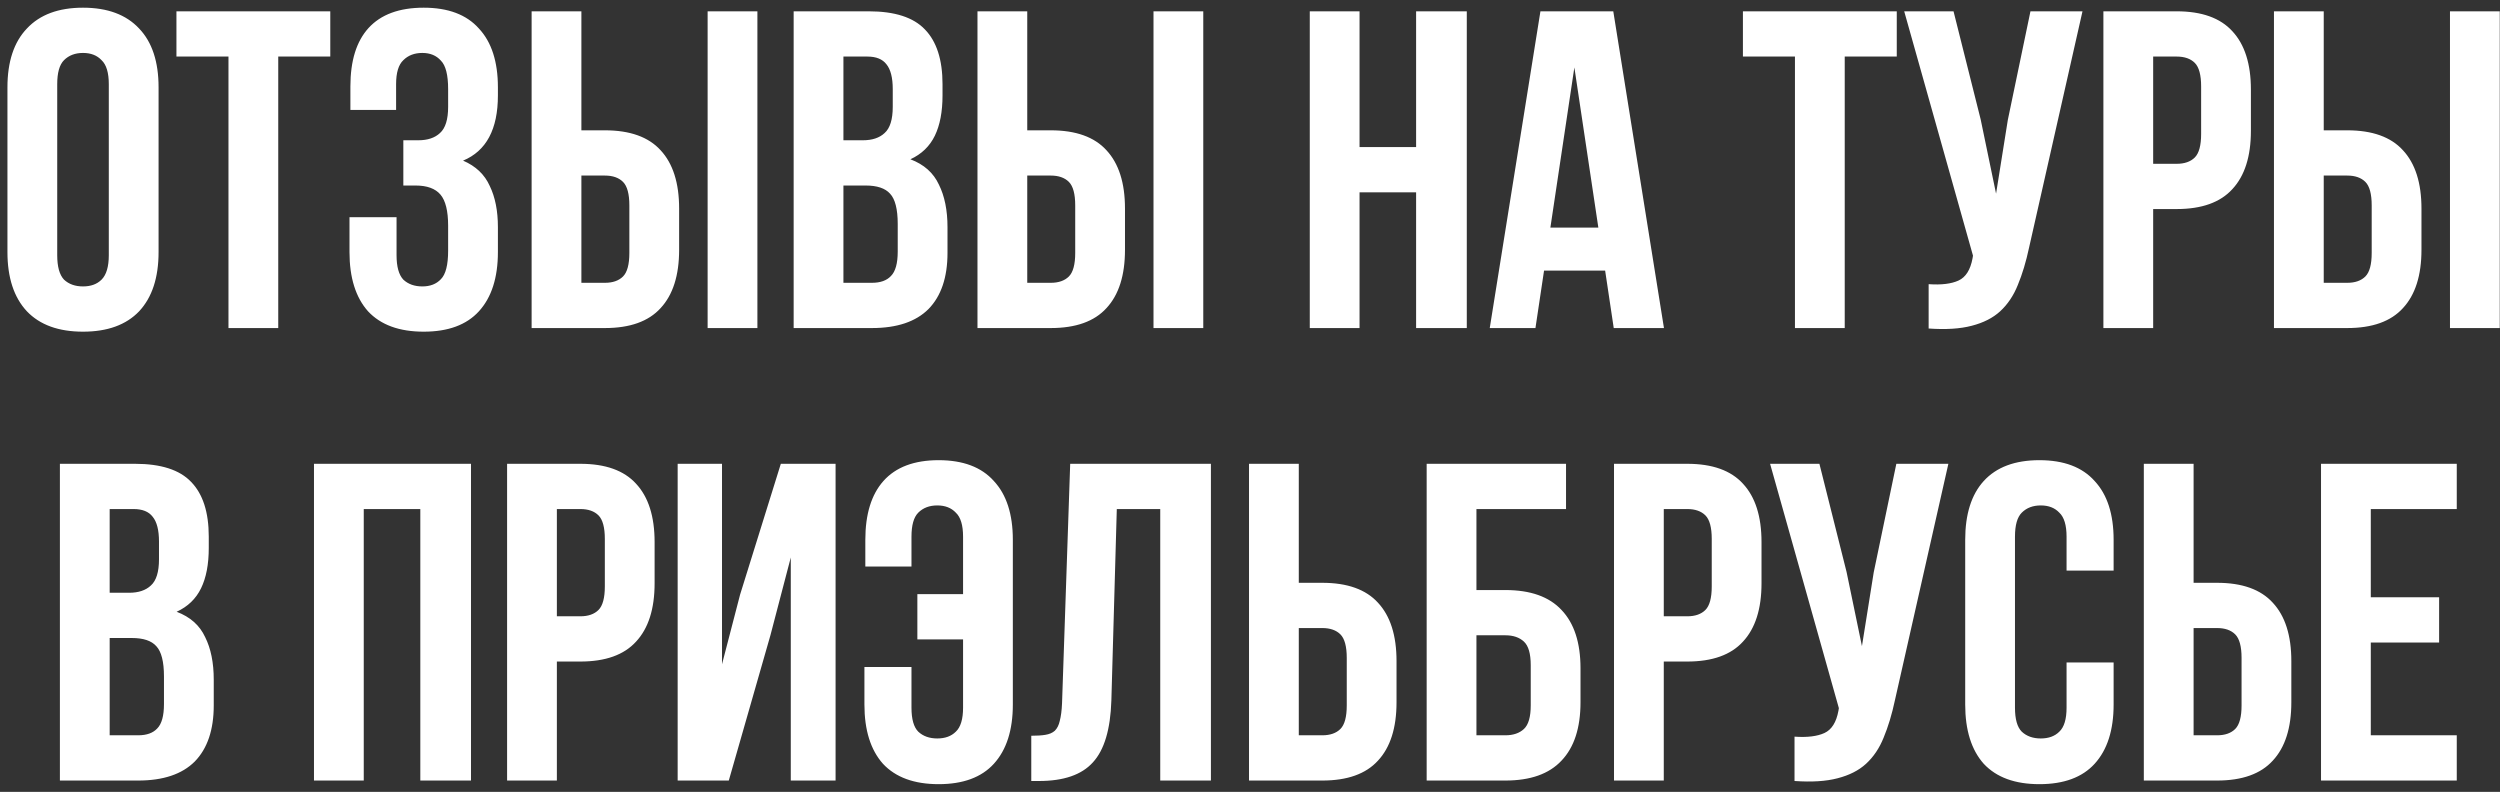 <?xml version="1.0" encoding="UTF-8"?> <svg xmlns="http://www.w3.org/2000/svg" width="221" height="70" viewBox="0 0 221 70" fill="none"><rect x="0" y="0" width="221" height="70" fill="#333333" stroke="none"/> <path d="M5.058 22.56C5.058 23.573 5.258 24.293 5.658 24.72C6.085 25.12 6.645 25.32 7.338 25.32C8.031 25.32 8.578 25.12 8.978 24.72C9.405 24.293 9.618 23.573 9.618 22.56V7.44C9.618 6.427 9.405 5.72 8.978 5.32C8.578 4.893 8.031 4.68 7.338 4.68C6.645 4.68 6.085 4.893 5.658 5.32C5.258 5.72 5.058 6.427 5.058 7.44V22.56ZM0.658 7.72C0.658 5.453 1.231 3.72 2.378 2.52C3.525 1.293 5.178 0.68 7.338 0.68C9.498 0.68 11.151 1.293 12.298 2.52C13.445 3.72 14.018 5.453 14.018 7.72V22.28C14.018 24.547 13.445 26.293 12.298 27.52C11.151 28.72 9.498 29.32 7.338 29.32C5.178 29.32 3.525 28.72 2.378 27.52C1.231 26.293 0.658 24.547 0.658 22.28V7.72ZM15.597 1H29.197V5H24.597V29H20.197V5H15.597V1ZM39.615 7.88C39.615 6.627 39.402 5.787 38.975 5.36C38.575 4.907 38.029 4.68 37.335 4.68C36.642 4.68 36.082 4.893 35.655 5.32C35.228 5.72 35.015 6.427 35.015 7.44V9.72H30.975V7.64C30.975 5.373 31.509 3.653 32.575 2.48C33.669 1.28 35.295 0.68 37.455 0.68C39.615 0.68 41.242 1.293 42.335 2.52C43.455 3.72 44.015 5.453 44.015 7.72V8.44C44.015 11.427 42.989 13.347 40.935 14.2C42.055 14.68 42.842 15.427 43.295 16.44C43.775 17.427 44.015 18.64 44.015 20.08V22.28C44.015 24.547 43.455 26.293 42.335 27.52C41.242 28.72 39.615 29.32 37.455 29.32C35.295 29.32 33.655 28.72 32.535 27.52C31.442 26.293 30.895 24.547 30.895 22.28V19.2H35.055V22.56C35.055 23.573 35.255 24.293 35.655 24.72C36.082 25.12 36.642 25.32 37.335 25.32C38.029 25.32 38.575 25.107 38.975 24.68C39.402 24.253 39.615 23.413 39.615 22.16V19.96C39.615 18.653 39.389 17.733 38.935 17.2C38.482 16.667 37.748 16.4 36.735 16.4H35.655V12.4H36.975C37.802 12.4 38.442 12.187 38.895 11.76C39.375 11.333 39.615 10.56 39.615 9.44V7.88ZM46.995 29V1H51.395V11.52H53.474C55.688 11.52 57.328 12.107 58.395 13.28C59.488 14.453 60.035 16.173 60.035 18.44V22.08C60.035 24.347 59.488 26.067 58.395 27.24C57.328 28.413 55.688 29 53.474 29H46.995ZM53.474 25C54.168 25 54.701 24.813 55.075 24.44C55.448 24.067 55.635 23.373 55.635 22.36V18.16C55.635 17.147 55.448 16.453 55.075 16.08C54.701 15.707 54.168 15.52 53.474 15.52H51.395V25H53.474ZM62.554 29V1H66.954V29H62.554ZM76.799 1C79.092 1 80.745 1.533 81.759 2.6C82.799 3.667 83.319 5.28 83.319 7.44V8.44C83.319 9.88 83.092 11.067 82.639 12C82.185 12.933 81.465 13.627 80.479 14.08C81.679 14.533 82.519 15.28 82.999 16.32C83.505 17.333 83.759 18.587 83.759 20.08V22.36C83.759 24.52 83.199 26.173 82.079 27.32C80.959 28.44 79.292 29 77.079 29H70.159V1H76.799ZM74.559 16.4V25H77.079C77.825 25 78.385 24.8 78.759 24.4C79.159 24 79.359 23.28 79.359 22.24V19.8C79.359 18.493 79.132 17.6 78.679 17.12C78.252 16.64 77.532 16.4 76.519 16.4H74.559ZM74.559 5V12.4H76.279C77.105 12.4 77.745 12.187 78.199 11.76C78.679 11.333 78.919 10.56 78.919 9.44V7.88C78.919 6.867 78.732 6.133 78.359 5.68C78.012 5.227 77.452 5 76.679 5H74.559ZM86.409 29V1H90.809V11.52H92.889C95.102 11.52 96.742 12.107 97.809 13.28C98.902 14.453 99.449 16.173 99.449 18.44V22.08C99.449 24.347 98.902 26.067 97.809 27.24C96.742 28.413 95.102 29 92.889 29H86.409ZM92.889 25C93.582 25 94.115 24.813 94.489 24.44C94.862 24.067 95.049 23.373 95.049 22.36V18.16C95.049 17.147 94.862 16.453 94.489 16.08C94.115 15.707 93.582 15.52 92.889 15.52H90.809V25H92.889ZM101.969 29V1H106.369V29H101.969ZM120.184 29H115.784V1H120.184V13H125.184V1H129.664V29H125.184V17H120.184V29ZM147.094 29H142.654L141.894 23.92H136.494L135.734 29H131.694L136.174 1H142.614L147.094 29ZM137.054 20.12H141.294L139.174 5.96L137.054 20.12ZM154.074 1H167.674V5H163.074V29H158.674V5H154.074V1ZM179.372 21.88C179.105 23.133 178.772 24.24 178.372 25.2C177.998 26.133 177.478 26.907 176.812 27.52C176.172 28.107 175.332 28.533 174.292 28.8C173.278 29.067 172.012 29.147 170.492 29.04V25.12C171.612 25.2 172.492 25.093 173.132 24.8C173.772 24.507 174.185 23.853 174.372 22.84L174.412 22.6L168.332 1H172.692L175.092 10.56L176.452 17.12L177.492 10.6L179.492 1H184.092L179.372 21.88ZM192.42 1C194.633 1 196.273 1.587 197.34 2.76C198.433 3.933 198.98 5.653 198.98 7.92V11.56C198.98 13.827 198.433 15.547 197.34 16.72C196.273 17.893 194.633 18.48 192.42 18.48H190.34V29H185.94V1H192.42ZM190.34 5V14.48H192.42C193.113 14.48 193.647 14.293 194.02 13.92C194.393 13.547 194.58 12.853 194.58 11.84V7.64C194.58 6.627 194.393 5.933 194.02 5.56C193.647 5.187 193.113 5 192.42 5H190.34ZM201.018 29V1H205.418V11.52H207.498C209.711 11.52 211.351 12.107 212.418 13.28C213.511 14.453 214.058 16.173 214.058 18.44V22.08C214.058 24.347 213.511 26.067 212.418 27.24C211.351 28.413 209.711 29 207.498 29H201.018ZM207.498 25C208.191 25 208.725 24.813 209.098 24.44C209.471 24.067 209.658 23.373 209.658 22.36V18.16C209.658 17.147 209.471 16.453 209.098 16.08C208.725 15.707 208.191 15.52 207.498 15.52H205.418V25H207.498ZM216.578 29V1H220.978V29H216.578ZM11.935 41C14.229 41 15.882 41.533 16.895 42.6C17.935 43.667 18.455 45.28 18.455 47.44V48.44C18.455 49.88 18.229 51.067 17.775 52C17.322 52.933 16.602 53.627 15.615 54.08C16.815 54.533 17.655 55.28 18.135 56.32C18.642 57.333 18.895 58.587 18.895 60.08V62.36C18.895 64.52 18.335 66.173 17.215 67.32C16.095 68.44 14.429 69 12.215 69H5.295V41H11.935ZM9.695 56.4V65H12.215C12.962 65 13.522 64.8 13.895 64.4C14.295 64 14.495 63.28 14.495 62.24V59.8C14.495 58.493 14.269 57.6 13.815 57.12C13.389 56.64 12.669 56.4 11.655 56.4H9.695ZM9.695 45V52.4H11.415C12.242 52.4 12.882 52.187 13.335 51.76C13.815 51.333 14.055 50.56 14.055 49.44V47.88C14.055 46.867 13.869 46.133 13.495 45.68C13.149 45.227 12.589 45 11.815 45H9.695ZM32.156 69H27.756V41H41.636V69H37.156V45H32.156V69ZM51.307 41C53.52 41 55.16 41.587 56.227 42.76C57.32 43.933 57.867 45.653 57.867 47.92V51.56C57.867 53.827 57.32 55.547 56.227 56.72C55.16 57.893 53.52 58.48 51.307 58.48H49.227V69H44.827V41H51.307ZM49.227 45V54.48H51.307C52 54.48 52.533 54.293 52.907 53.92C53.28 53.547 53.467 52.853 53.467 51.84V47.64C53.467 46.627 53.28 45.933 52.907 45.56C52.533 45.187 52 45 51.307 45H49.227ZM64.425 69H59.905V41H63.825V58.72L65.425 52.56L69.025 41H73.865V69H69.905V49.28L68.105 56.16L64.425 69ZM80.575 58.96V62.56C80.575 63.573 80.775 64.28 81.175 64.68C81.602 65.08 82.162 65.28 82.855 65.28C83.548 65.28 84.095 65.08 84.495 64.68C84.922 64.28 85.135 63.573 85.135 62.56V56.52H81.095V52.52H85.135V47.44C85.135 46.427 84.922 45.72 84.495 45.32C84.095 44.893 83.548 44.68 82.855 44.68C82.162 44.68 81.602 44.893 81.175 45.32C80.775 45.72 80.575 46.427 80.575 47.44V50.08H76.495V47.72C76.495 45.453 77.028 43.72 78.095 42.52C79.188 41.293 80.815 40.68 82.975 40.68C85.135 40.68 86.762 41.293 87.855 42.52C88.975 43.72 89.535 45.453 89.535 47.72V62.28C89.535 64.547 88.975 66.293 87.855 67.52C86.762 68.72 85.135 69.32 82.975 69.32C80.815 69.32 79.175 68.72 78.055 67.52C76.962 66.293 76.415 64.547 76.415 62.28V58.96H80.575ZM91.165 65.04C91.671 65.04 92.085 65.013 92.405 64.96C92.751 64.907 93.031 64.787 93.245 64.6C93.458 64.387 93.605 64.093 93.685 63.72C93.791 63.32 93.858 62.8 93.885 62.16L94.605 41H107.045V69H102.565V45H98.725L98.245 61.92C98.165 64.48 97.618 66.307 96.605 67.4C95.618 68.493 94.031 69.04 91.845 69.04H91.165V65.04ZM110.413 69V41H114.813V51.52H116.893C119.106 51.52 120.746 52.107 121.813 53.28C122.906 54.453 123.453 56.173 123.453 58.44V62.08C123.453 64.347 122.906 66.067 121.813 67.24C120.746 68.413 119.106 69 116.893 69H110.413ZM116.893 65C117.586 65 118.119 64.813 118.493 64.44C118.866 64.067 119.053 63.373 119.053 62.36V58.16C119.053 57.147 118.866 56.453 118.493 56.08C118.119 55.707 117.586 55.52 116.893 55.52H114.813V65H116.893ZM126.117 69V41H138.437V45H130.517V52.16H133.077C135.29 52.16 136.943 52.747 138.037 53.92C139.157 55.093 139.717 56.813 139.717 59.08V62.08C139.717 64.347 139.157 66.067 138.037 67.24C136.943 68.413 135.29 69 133.077 69H126.117ZM133.077 65C133.77 65 134.317 64.813 134.717 64.44C135.117 64.067 135.317 63.373 135.317 62.36V58.8C135.317 57.787 135.117 57.093 134.717 56.72C134.317 56.347 133.77 56.16 133.077 56.16H130.517V65H133.077ZM149.158 41C151.371 41 153.011 41.587 154.078 42.76C155.171 43.933 155.718 45.653 155.718 47.92V51.56C155.718 53.827 155.171 55.547 154.078 56.72C153.011 57.893 151.371 58.48 149.158 58.48H147.078V69H142.678V41H149.158ZM147.078 45V54.48H149.158C149.851 54.48 150.385 54.293 150.758 53.92C151.131 53.547 151.318 52.853 151.318 51.84V47.64C151.318 46.627 151.131 45.933 150.758 45.56C150.385 45.187 149.851 45 149.158 45H147.078ZM167.516 61.88C167.25 63.133 166.916 64.24 166.516 65.2C166.143 66.133 165.623 66.907 164.956 67.52C164.316 68.107 163.476 68.533 162.436 68.8C161.423 69.067 160.156 69.147 158.636 69.04V65.12C159.756 65.2 160.636 65.093 161.276 64.8C161.916 64.507 162.33 63.853 162.516 62.84L162.556 62.6L156.476 41H160.836L163.236 50.56L164.596 57.12L165.636 50.6L167.636 41H172.236L167.516 61.88ZM186.844 58.56V62.28C186.844 64.547 186.284 66.293 185.164 67.52C184.071 68.72 182.444 69.32 180.284 69.32C178.124 69.32 176.484 68.72 175.364 67.52C174.271 66.293 173.724 64.547 173.724 62.28V47.72C173.724 45.453 174.271 43.72 175.364 42.52C176.484 41.293 178.124 40.68 180.284 40.68C182.444 40.68 184.071 41.293 185.164 42.52C186.284 43.72 186.844 45.453 186.844 47.72V50.44H182.684V47.44C182.684 46.427 182.471 45.72 182.044 45.32C181.644 44.893 181.098 44.68 180.404 44.68C179.711 44.68 179.151 44.893 178.724 45.32C178.324 45.72 178.124 46.427 178.124 47.44V62.56C178.124 63.573 178.324 64.28 178.724 64.68C179.151 65.08 179.711 65.28 180.404 65.28C181.098 65.28 181.644 65.08 182.044 64.68C182.471 64.28 182.684 63.573 182.684 62.56V58.56H186.844ZM189.514 69V41H193.914V51.52H195.994C198.207 51.52 199.847 52.107 200.914 53.28C202.007 54.453 202.554 56.173 202.554 58.44V62.08C202.554 64.347 202.007 66.067 200.914 67.24C199.847 68.413 198.207 69 195.994 69H189.514ZM195.994 65C196.687 65 197.221 64.813 197.594 64.44C197.967 64.067 198.154 63.373 198.154 62.36V58.16C198.154 57.147 197.967 56.453 197.594 56.08C197.221 55.707 196.687 55.52 195.994 55.52H193.914V65H195.994ZM209.578 52.8H215.618V56.8H209.578V65H217.178V69H205.178V41H217.178V45H209.578V52.8Z" fill="white"></path> </svg> 